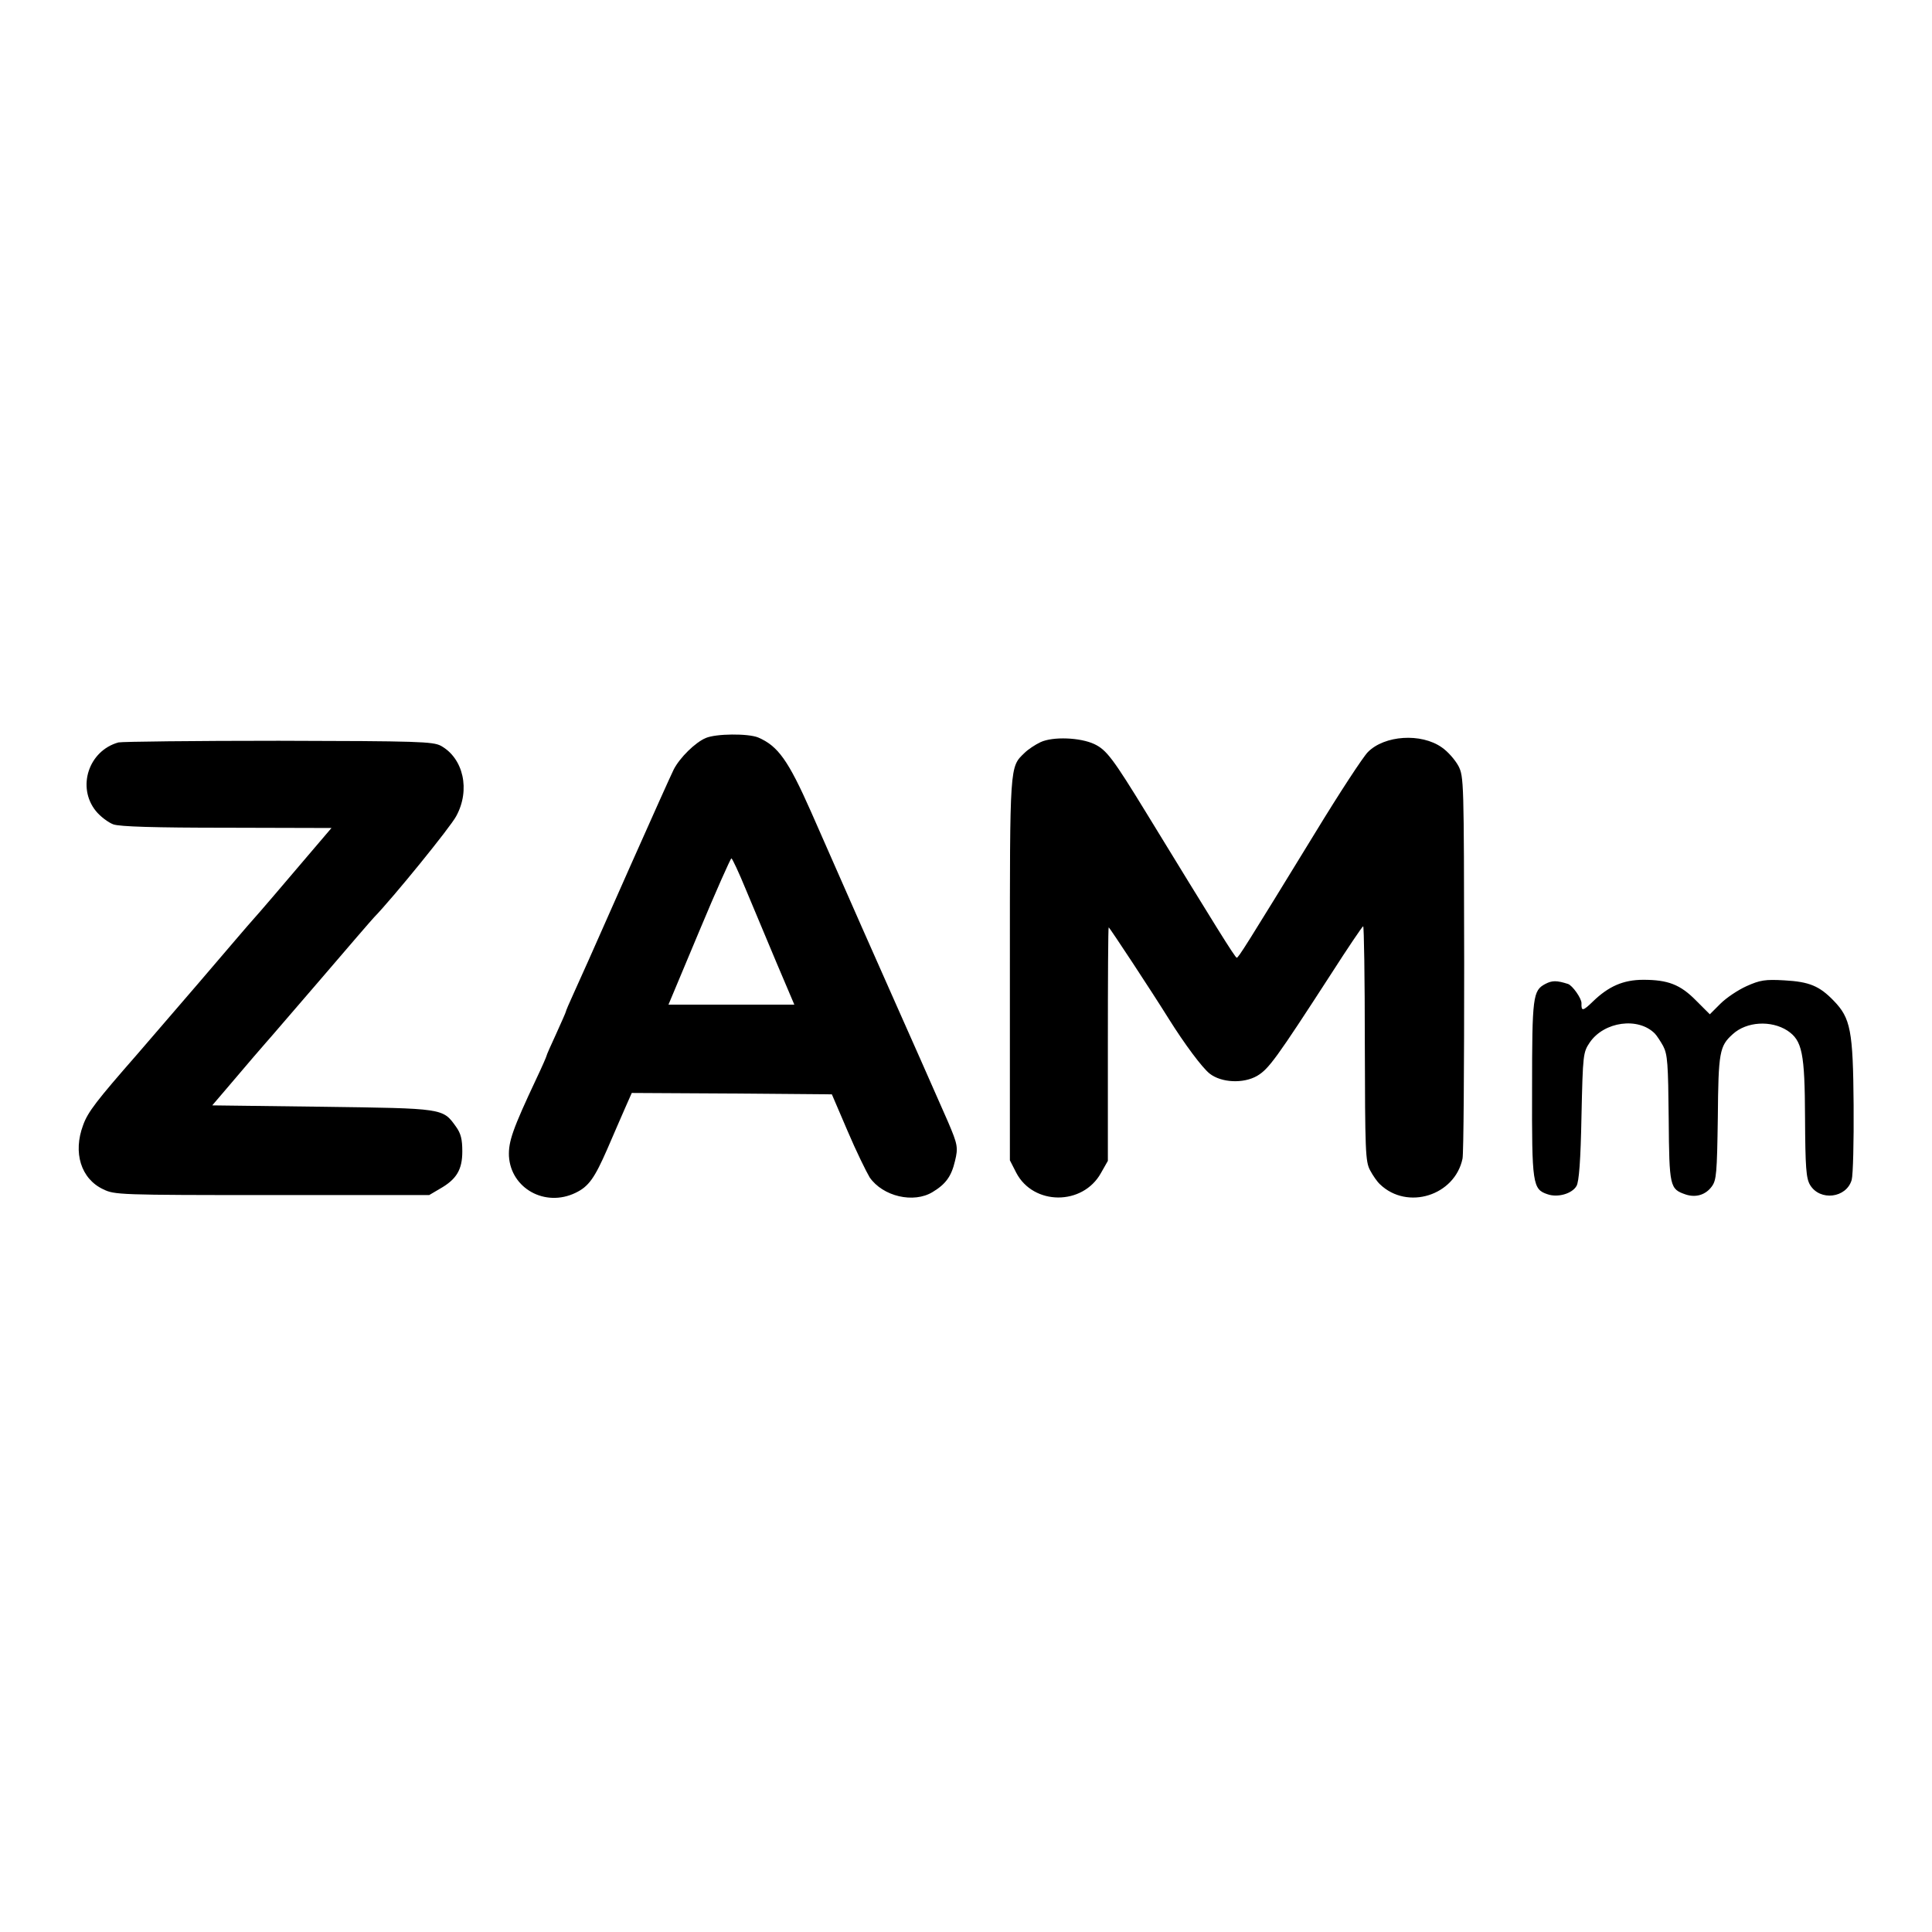 <?xml version="1.0" standalone="no"?>
<!DOCTYPE svg PUBLIC "-//W3C//DTD SVG 20010904//EN"
 "http://www.w3.org/TR/2001/REC-SVG-20010904/DTD/svg10.dtd">
<svg version="1.0" xmlns="http://www.w3.org/2000/svg"
 width="700pt" height="700pt" viewBox="0 0 700 700"
 preserveAspectRatio="xMidYMid meet">
<g transform="translate(0,700) scale(0.1,-0.1)"
fill="#000000" stroke="none">
<path d="M2557 4326 c-38 -16 -94 -71 -116 -114 -10 -20 -80 -176 -156 -347
-167 -377 -170 -384 -206 -463 -16 -35 -29 -65 -29 -68 0 -2 -16 -38 -35 -80
-19 -41 -35 -77 -35 -80 0 -2 -16 -39 -36 -81 -87 -185 -102 -229 -100 -282 7
-117 131 -186 241 -133 48 23 69 53 115 158 24 55 53 123 66 152 l23 52 362
-2 363 -3 57 -133 c31 -73 68 -148 80 -168 48 -69 159 -95 228 -53 48 29 68
57 81 112 12 49 10 60 -25 142 -41 94 -167 378 -188 425 -20 44 -210 474 -309
700 -82 185 -119 237 -191 268 -37 15 -153 14 -190 -2z m145 -548 c26 -62 76
-182 111 -265 l65 -153 -228 0 -228 0 111 265 c61 146 114 265 117 265 3 0 27
-51 52 -112z"/>
<path d="M3770 4311 c-19 -9 -45 -26 -58 -39 -54 -52 -53 -38 -53 -785 l0
-691 23 -45 c62 -119 241 -120 307 -1 l25 44 0 423 c0 233 1 423 3 423 3 0
157 -234 218 -332 57 -91 121 -177 148 -198 42 -33 122 -37 172 -8 42 25 69
62 269 371 59 92 111 169 115 171 3 2 6 -188 6 -422 1 -394 2 -430 19 -462 10
-19 26 -42 36 -51 99 -95 271 -41 299 93 4 18 6 337 6 708 -1 661 -1 676 -21
715 -12 22 -38 52 -60 67 -75 53 -208 44 -268 -17 -17 -17 -103 -148 -190
-291 -253 -413 -279 -454 -285 -454 -6 0 -80 120 -326 522 -123 201 -146 231
-190 252 -51 24 -150 28 -195 7z"/>
<path d="M429 4310 c-108 -30 -151 -162 -82 -248 16 -20 45 -42 64 -49 24 -8
146 -12 412 -12 l378 -1 -87 -102 c-84 -99 -178 -209 -199 -232 -6 -6 -93
-108 -194 -226 -102 -118 -202 -235 -224 -260 -147 -168 -179 -209 -196 -257
-37 -99 -8 -194 73 -232 41 -20 56 -21 612 -21 l569 0 39 23 c60 34 81 69 81
135 0 44 -5 65 -23 90 -48 67 -44 66 -485 72 l-398 5 47 55 c84 99 139 163
149 174 6 6 93 108 195 226 101 118 189 220 195 226 68 70 277 327 298 367 52
95 26 210 -56 255 -29 15 -81 17 -587 18 -305 0 -567 -3 -581 -6z"/>
<path d="M5599 3435 c-45 -24 -48 -44 -48 -380 -1 -346 2 -364 56 -382 37 -13
89 2 105 30 9 15 15 92 18 253 5 225 6 231 30 267 52 76 176 93 236 32 6 -6
20 -27 30 -45 16 -31 18 -63 20 -263 2 -249 4 -255 62 -275 37 -12 72 -1 94
29 17 23 19 47 22 250 2 237 6 259 54 302 50 46 139 51 198 13 54 -36 63 -81
64 -316 1 -181 4 -219 18 -243 36 -60 132 -48 151 18 5 18 8 139 7 271 -2 271
-11 315 -72 378 -52 54 -89 69 -179 74 -69 4 -88 1 -137 -21 -31 -14 -73 -42
-95 -64 l-38 -38 -50 50 c-57 58 -102 75 -191 75 -73 0 -126 -24 -182 -78 -37
-36 -43 -37 -42 -7 1 17 -33 65 -49 70 -41 13 -57 13 -82 0z"/>
</g>
</svg>

